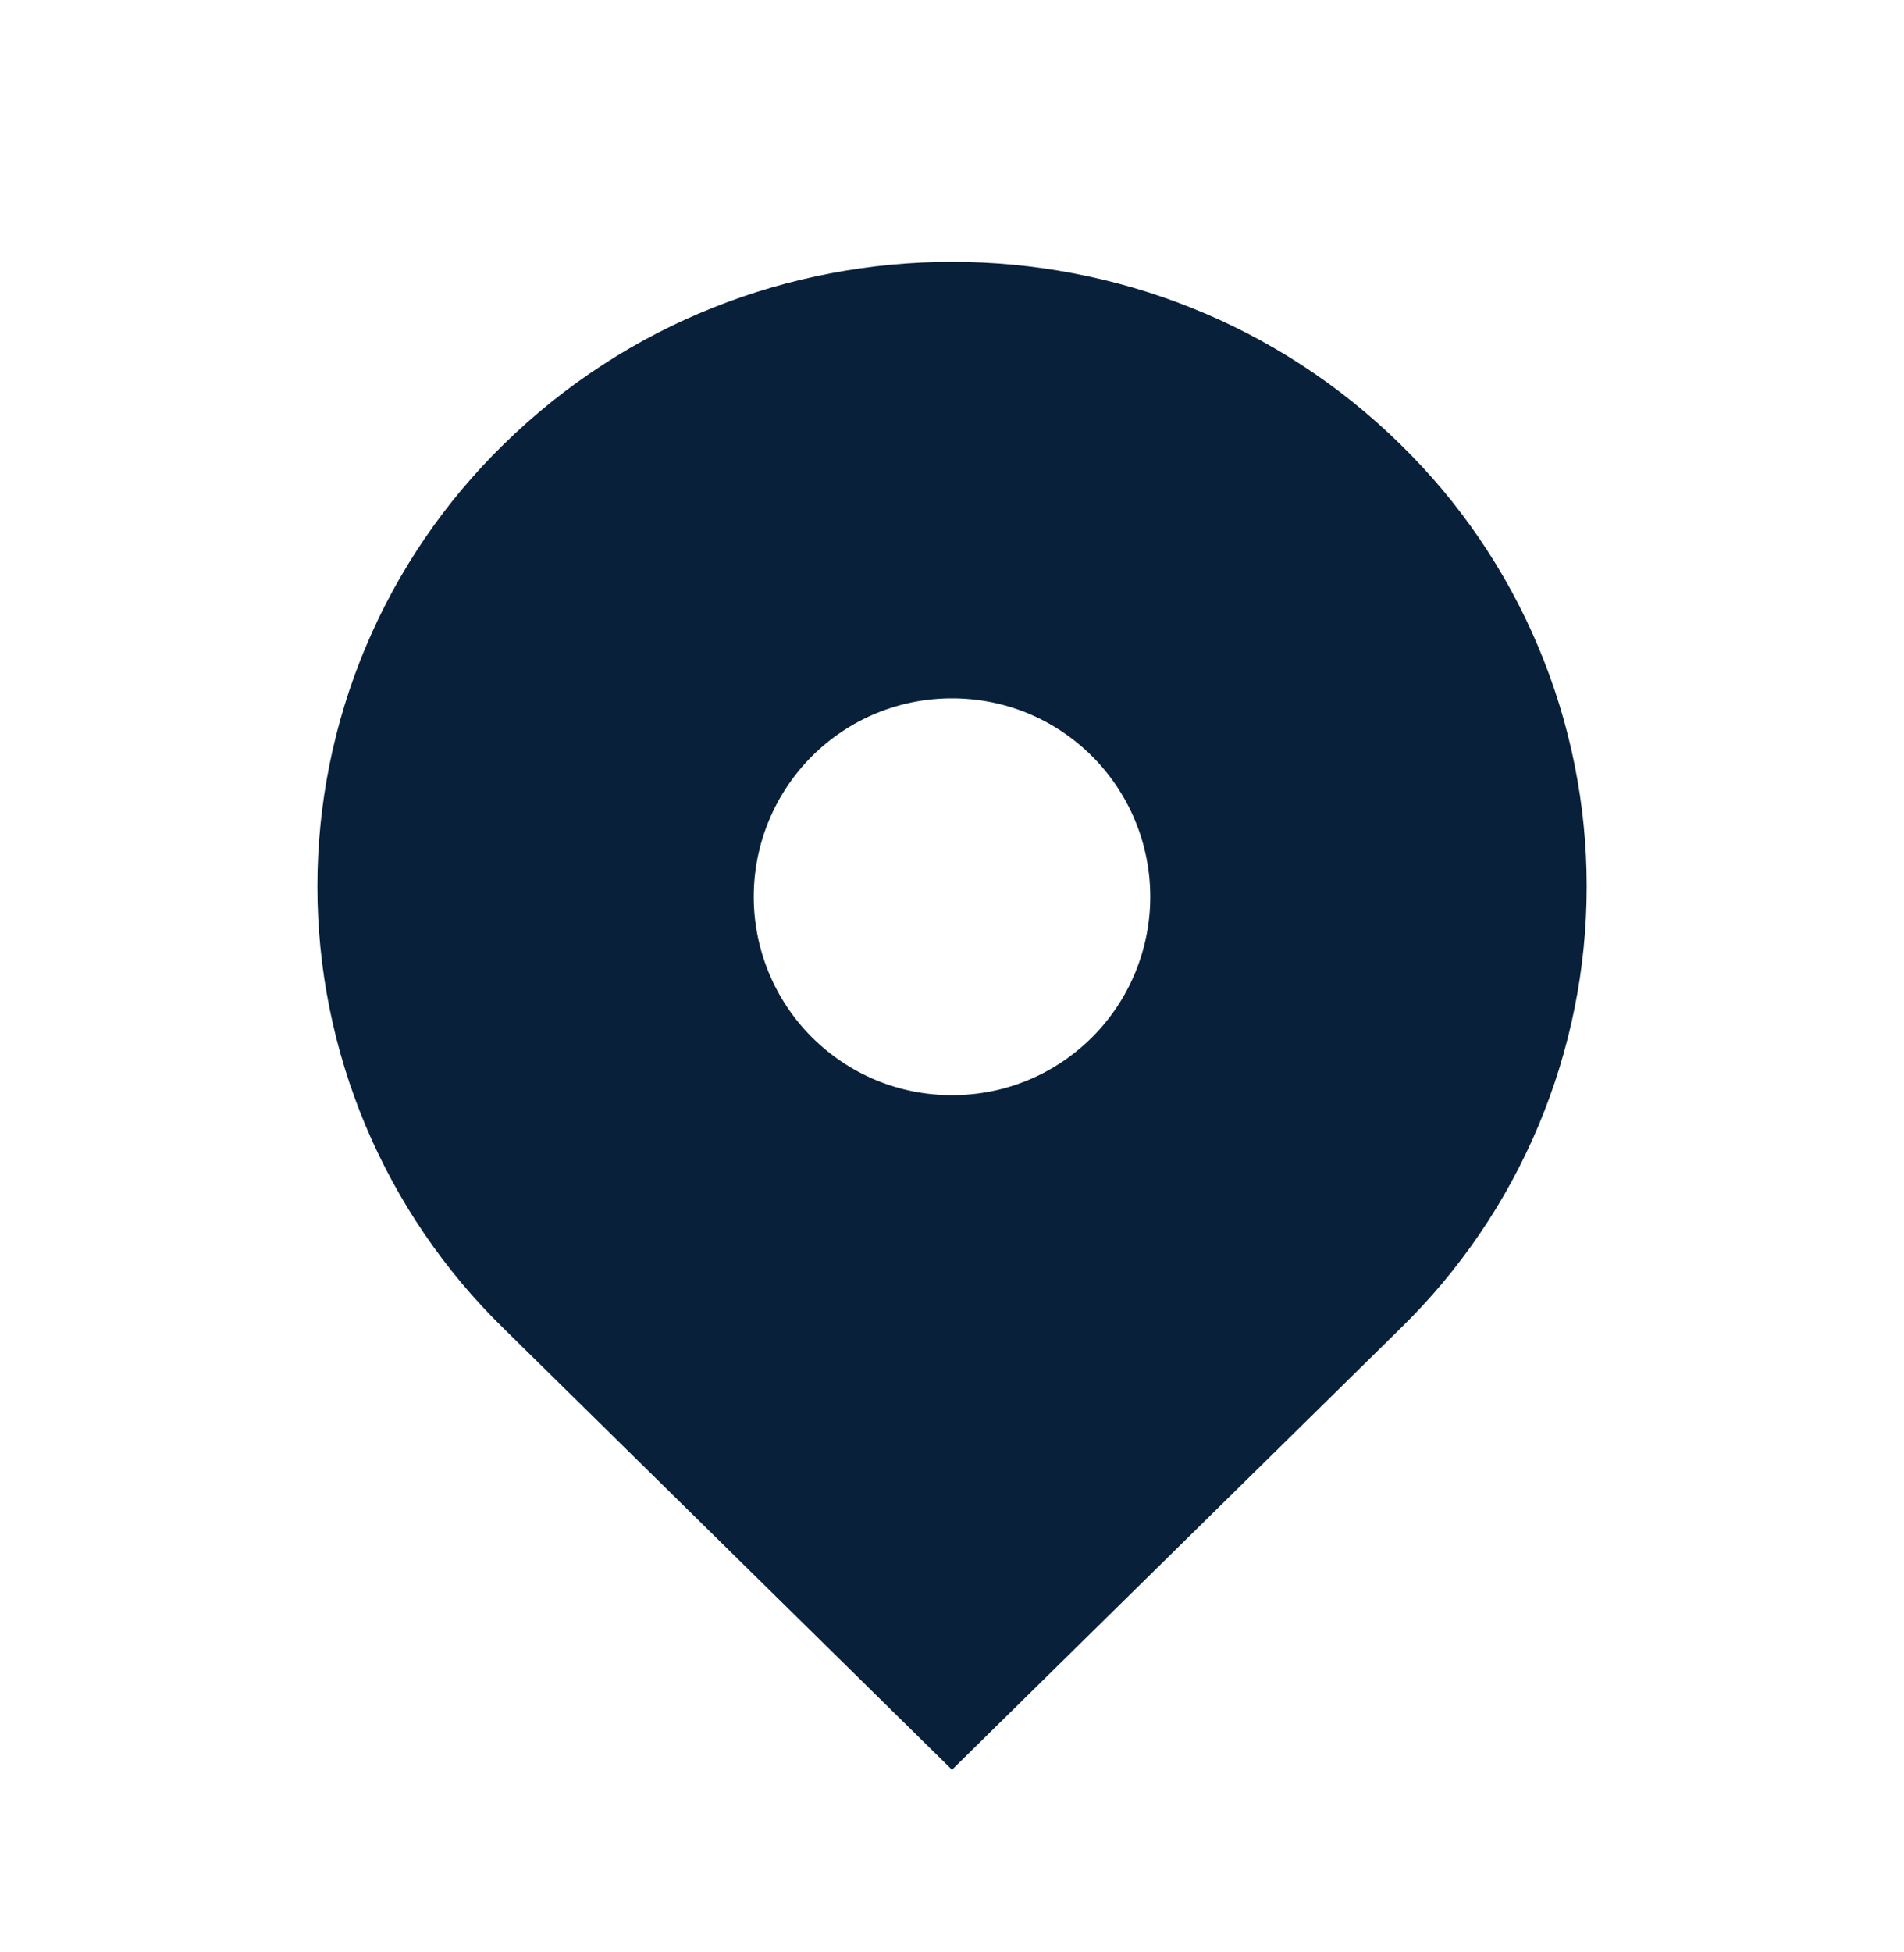 <svg width="40" height="41" viewBox="0 0 40 41" fill="none" xmlns="http://www.w3.org/2000/svg">
<path d="M29.428 9.34C24.222 4.219 15.78 4.219 10.573 9.34C9.337 10.548 8.355 11.991 7.684 13.584C7.013 15.176 6.668 16.887 6.668 18.615C6.668 20.343 7.013 22.054 7.684 23.647C8.355 25.24 9.337 26.683 10.573 27.89L20 37.165L29.428 27.89C30.664 26.683 31.647 25.24 32.317 23.647C32.988 22.054 33.334 20.343 33.334 18.615C33.334 16.887 32.988 15.176 32.317 13.584C31.647 11.991 30.664 10.548 29.428 9.34ZM20 22.999C18.887 22.999 17.842 22.565 17.053 21.779C16.273 20.997 15.835 19.937 15.835 18.832C15.835 17.727 16.273 16.667 17.053 15.885C17.84 15.099 18.887 14.665 20 14.665C21.113 14.665 22.16 15.099 22.947 15.885C23.727 16.667 24.165 17.727 24.165 18.832C24.165 19.937 23.727 20.997 22.947 21.779C22.16 22.565 21.113 22.999 20 22.999Z" fill="#08203A"/>
</svg>
